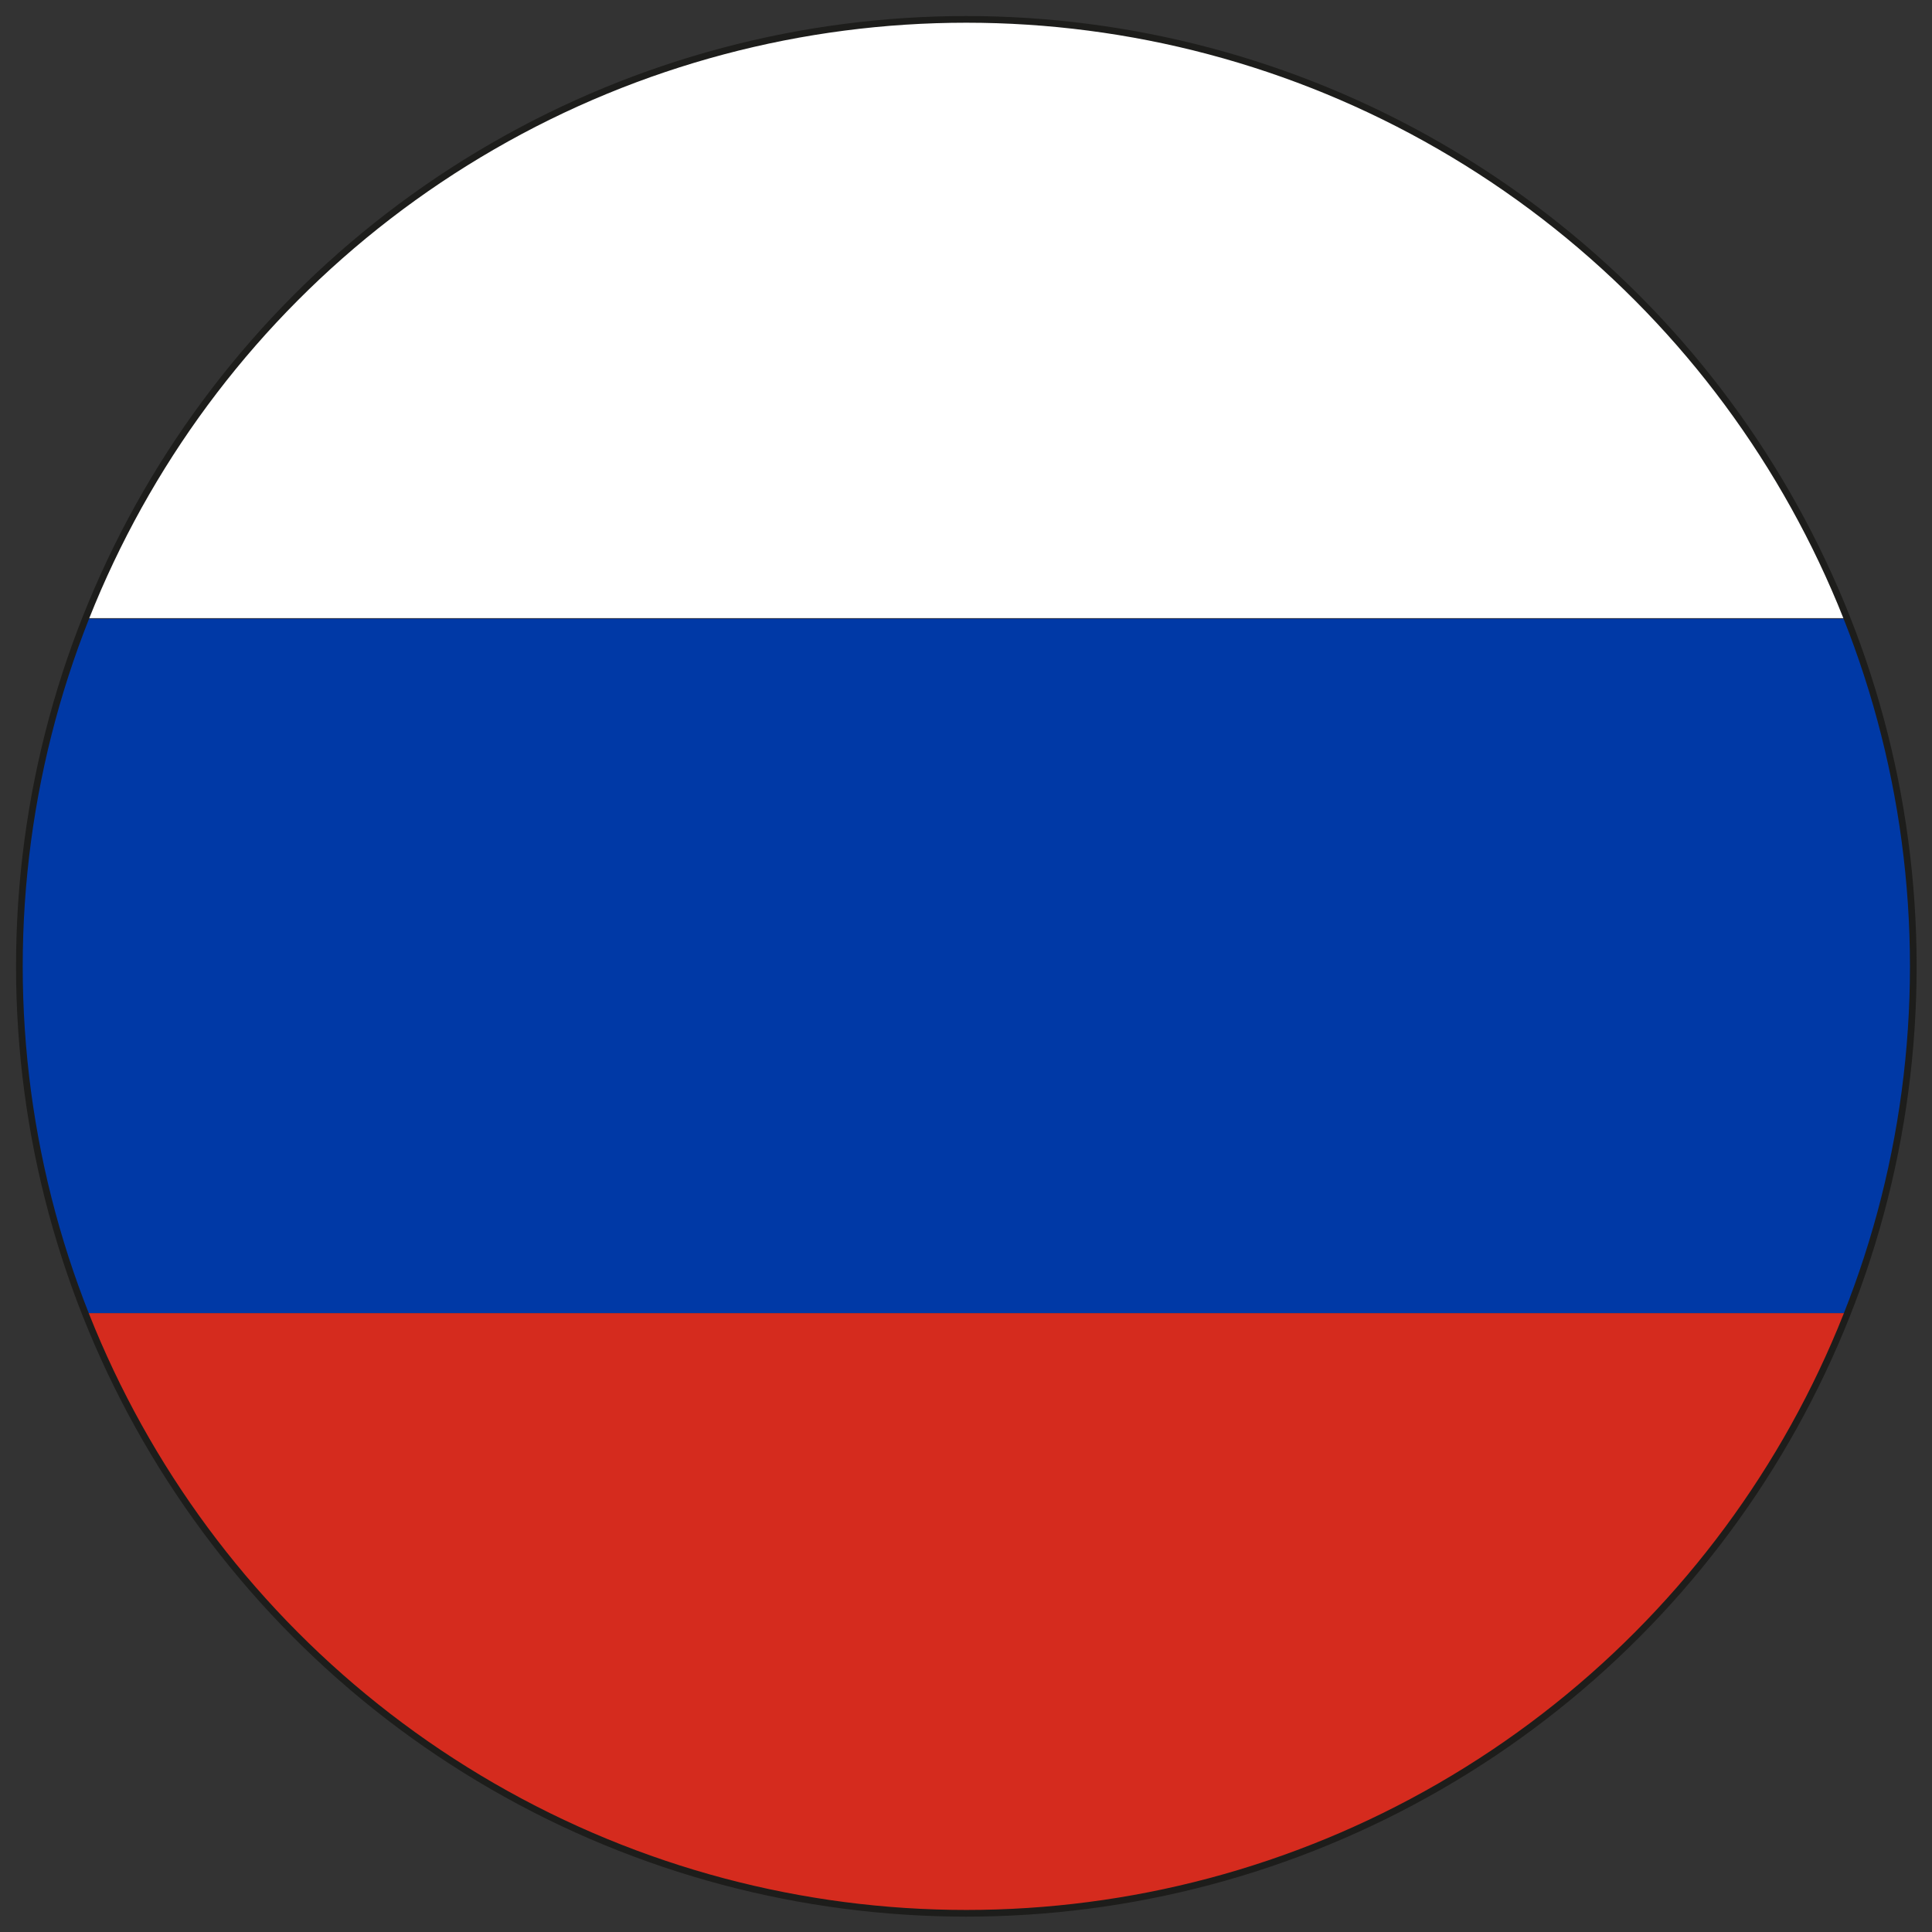 <?xml version="1.0" encoding="utf-8"?>
<!-- Generator: Adobe Illustrator 21.0.0, SVG Export Plug-In . SVG Version: 6.00 Build 0)  -->
<svg version="1.1" id="Lager_1" xmlns="http://www.w3.org/2000/svg" xmlns:xlink="http://www.w3.org/1999/xlink" x="0px" y="0px"
	 viewBox="0 0 289.1 289.1" style="enable-background:new 0 0 289.1 289.1;" xml:space="preserve">
<rect x="0" y="0" width="289.1" height="289.1" fill="#333333" stroke="none"/>
<style type="text/css">
	.st0{clip-path:url(#SVGID_2_);}
	.st1{fill:#0039A6;}
	.st2{fill:#D52B1E;}
	.st3{fill:#FFFFFF;}
	.st4{fill:none;stroke:#1D1D1B;stroke-miterlimit:10;}
</style>
<g>
	<g>
		<defs>
			<circle id="SVGID_1_" cx="144.6" cy="144.6" r="141.7"/>
		</defs>
		<clipPath id="SVGID_2_">
			<use xlink:href="#SVGID_1_"  style="overflow:visible;"/>
		</clipPath>
		<g class="st0">
			<rect x="-11.4" y="92.6" class="st1" width="311.8" height="103.9"/>
			<rect x="-11.4" y="196.5" class="st2" width="311.8" height="103.9"/>
			<rect x="-11.4" y="-11.4" class="st3" width="311.8" height="103.9"/>
		</g>
	</g>
</g>
<circle class="st4" cx="144.6" cy="144.6" r="141.7"/>
</svg>
